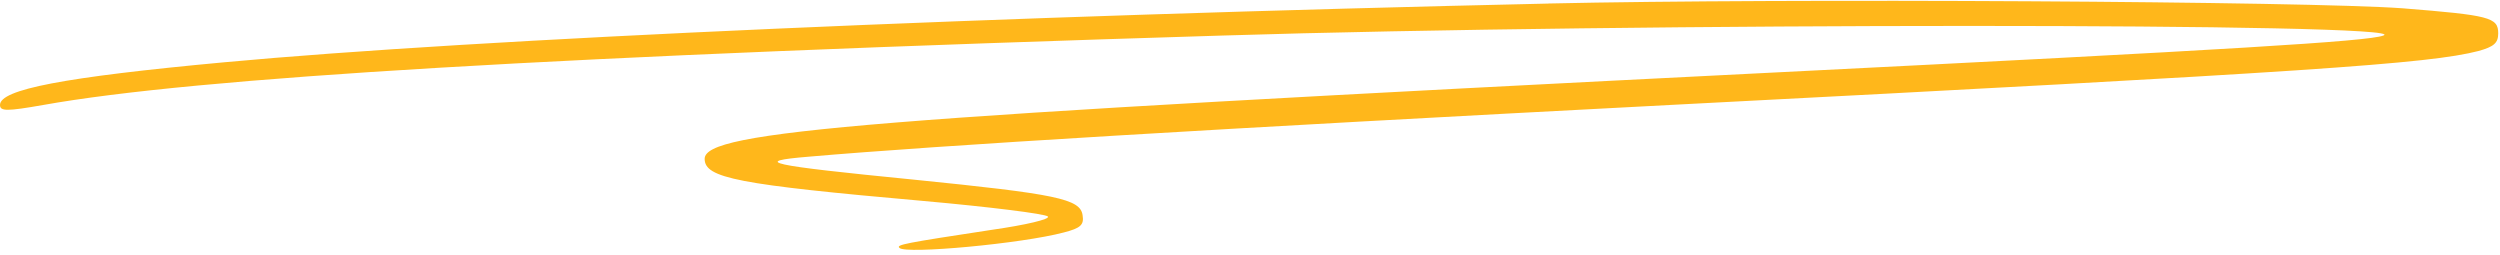 <svg xmlns="http://www.w3.org/2000/svg" xmlns:xlink="http://www.w3.org/1999/xlink" id="Layer_2" viewBox="0 0 391.72 39.98"><defs><style>      .cls-1 {        fill: none;      }      .cls-2 {        fill: #ffb71b;      }      .cls-3 {        clip-path: url(#clippath);      }    </style><clipPath id="clippath"><rect class="cls-1" width="391.72" height="39.98"></rect></clipPath></defs><g id="Layer_1-2" data-name="Layer_1"><g class="cls-3"><path class="cls-2" d="M242.55.56C156.74,2.48,74.69,6.08,35.12,9.76,9.87,12.1,0,14.02,0,16.45,0,17.45,1.08,17.45,6.77,16.45c23.84-4.27,80.63-7.7,184.76-10.88,64.32-2.01,187.35-2.01,181.92,0-2.51.92-23.33,2.18-96.6,5.85-141.68,7.11-166.44,9.12-166.44,13.47,0,3.01,5.1,4.02,34.29,6.6,10.29.92,19.07,2.01,19.49,2.43s-3.51,1.34-8.78,2.09c-13.72,2.09-15.06,2.34-14.47,2.84,1,1,19.15-.67,25.76-2.43,2.59-.67,3.18-1.17,2.93-2.68-.33-2.59-4.1-3.34-26.52-5.6-22.92-2.26-25.43-2.84-16.39-3.59,20.32-1.76,63.15-4.35,135.08-8.11,100.28-5.19,118.77-6.44,126.55-8.45,2.42-.67,3.09-1.26,3.09-2.76,0-2.51-1.34-2.84-14.97-3.93-14.89-1.09-96.6-1.59-133.91-.75Z"></path></g></g></svg>